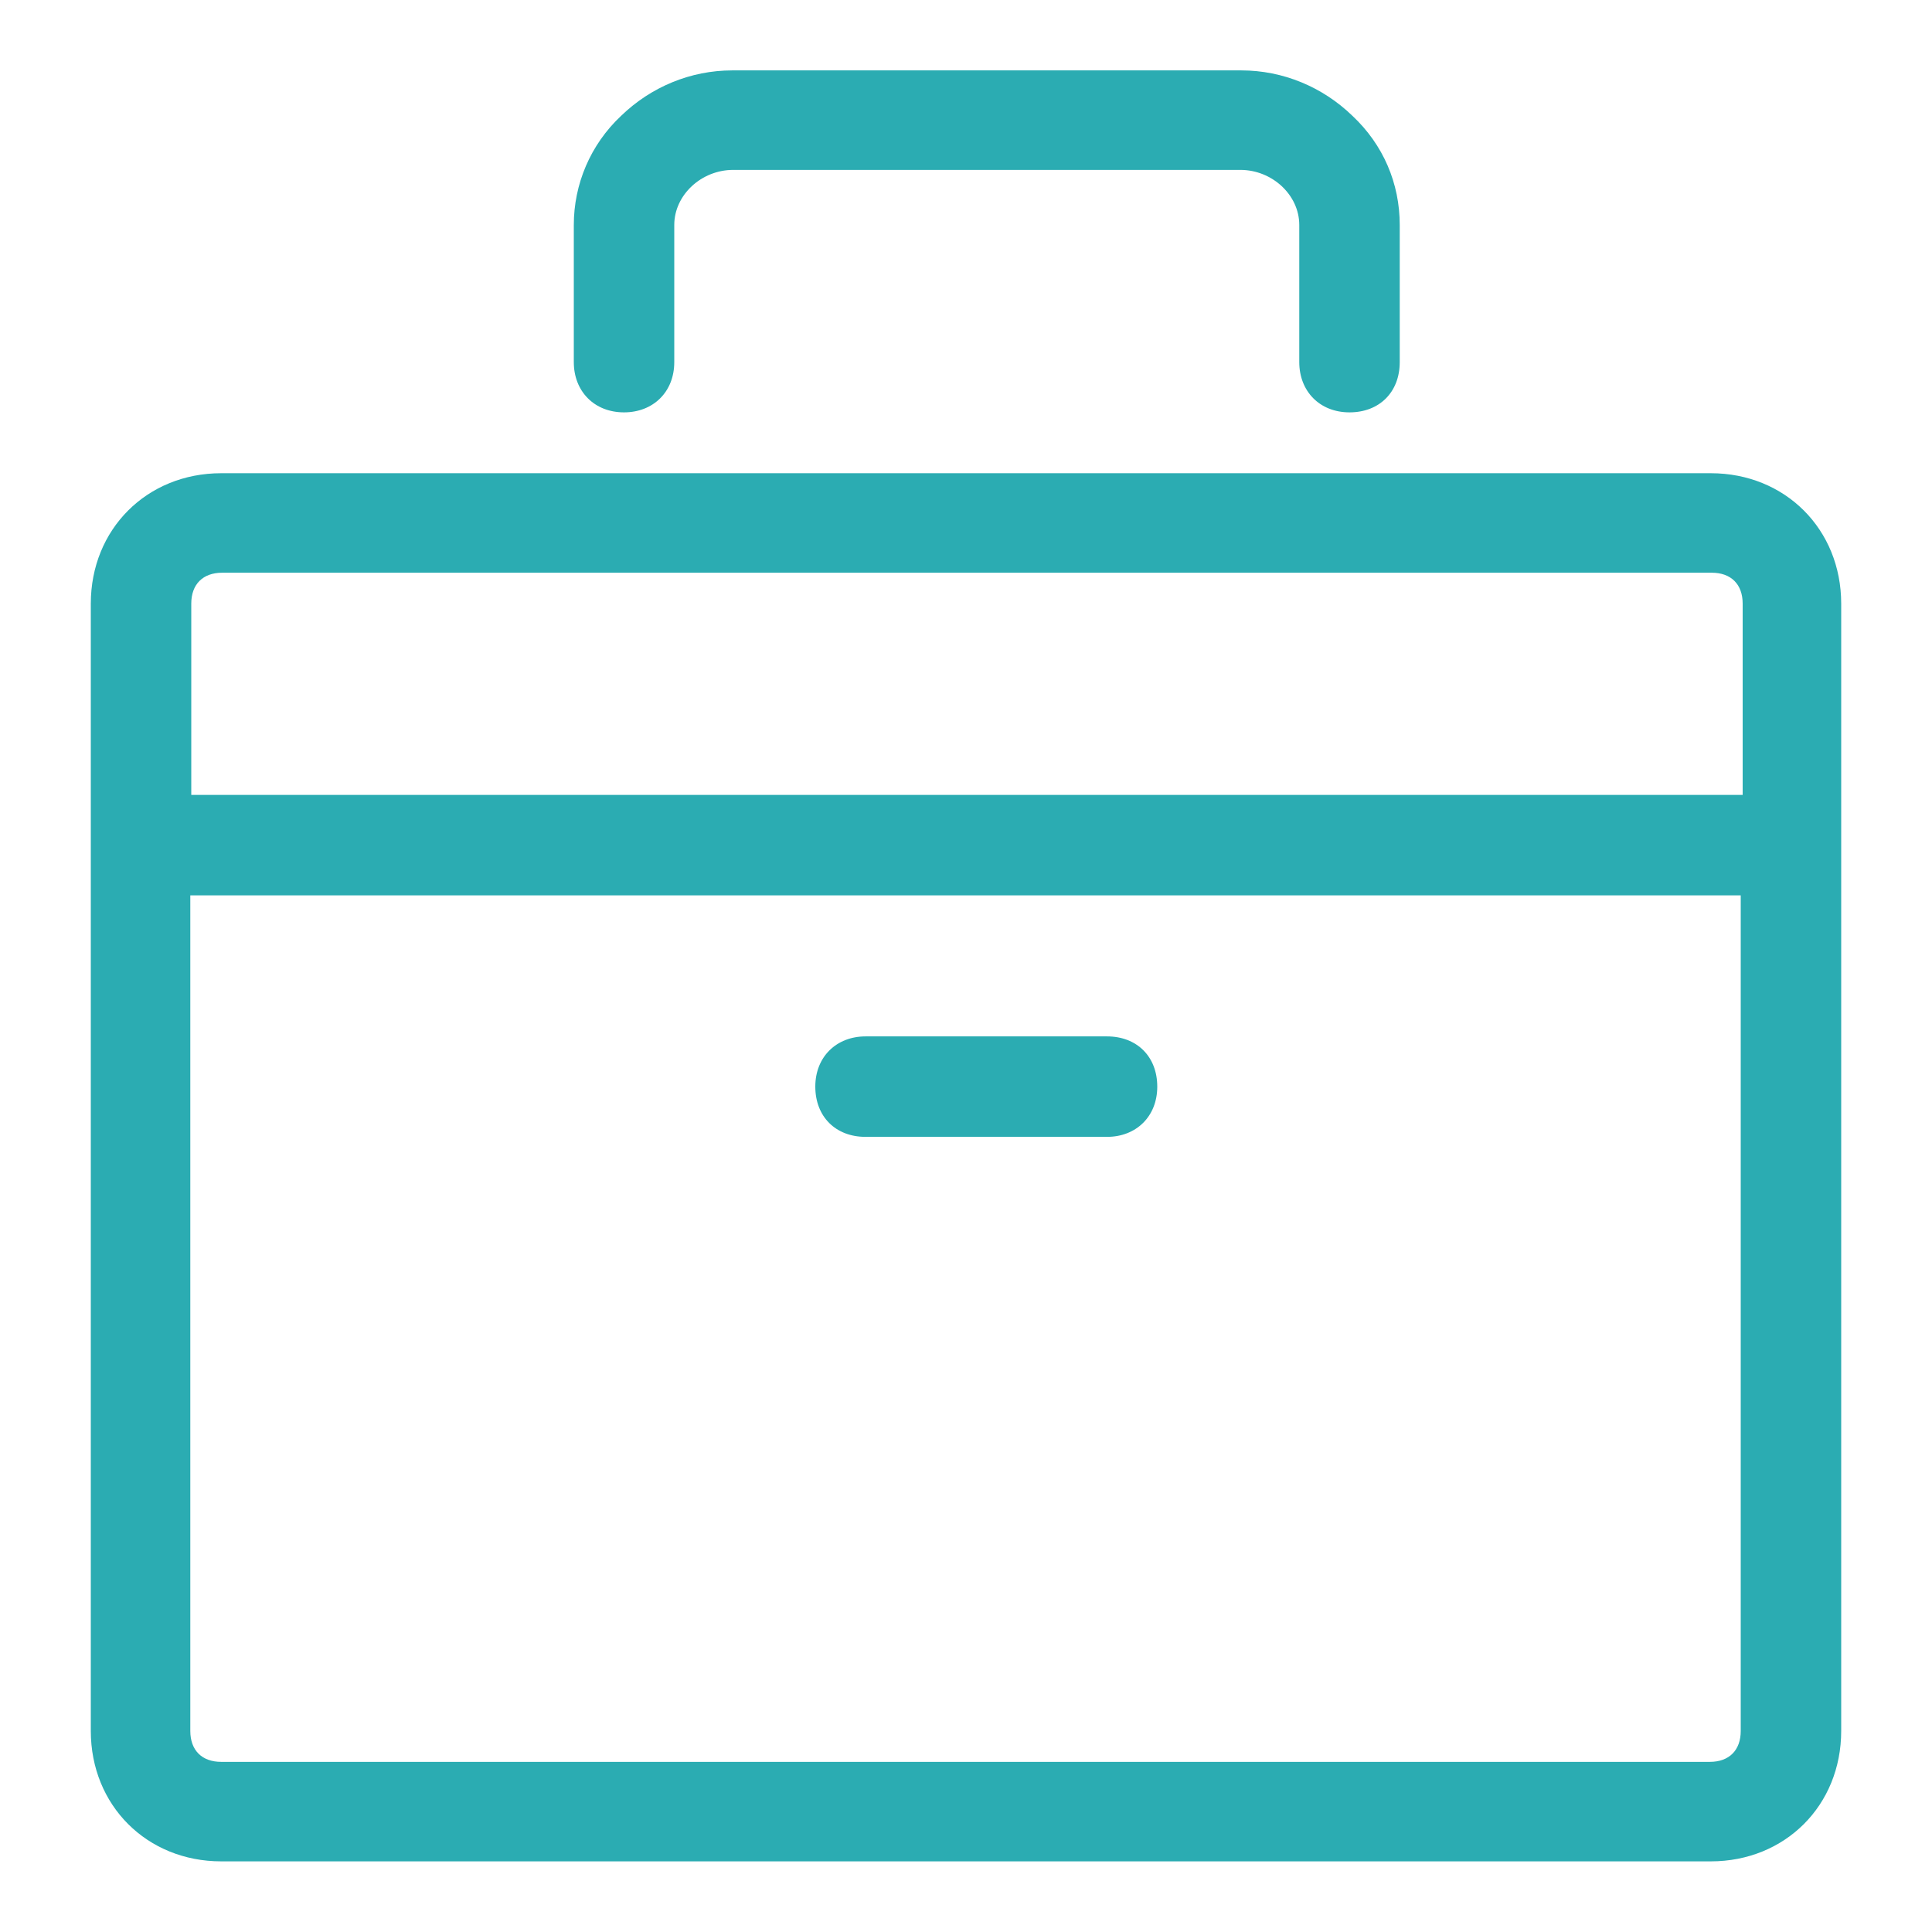 <svg width="16" height="16" viewBox="0 0 16 16" fill="none" xmlns="http://www.w3.org/2000/svg">
<g id="_   &#228;&#184;&#154;&#229;&#138;&#161;&#229;&#156;&#186;&#230;&#153;&#175;" clip-path="url(#clip0_2906_7716)">
<path id="Vector" d="M5.168 3.415C5.408 3.415 5.584 3.247 5.584 2.999V1.863C5.584 1.615 5.808 1.407 6.072 1.407H10.272C10.536 1.407 10.76 1.615 10.76 1.863V2.999C10.76 3.239 10.928 3.415 11.176 3.415C11.424 3.415 11.592 3.247 11.592 2.999V1.863C11.592 1.519 11.456 1.199 11.2 0.959C10.952 0.719 10.624 0.583 10.28 0.583H6.064C5.72 0.583 5.392 0.719 5.144 0.959C4.888 1.199 4.752 1.527 4.752 1.863V2.999C4.752 3.239 4.92 3.415 5.168 3.415ZM14.168 3.919H1.832C1.216 3.919 0.752 4.383 0.752 4.999V14.335C0.752 14.951 1.216 15.415 1.832 15.415H14.168C14.784 15.415 15.248 14.951 15.248 14.335V4.999C15.248 4.383 14.784 3.919 14.168 3.919ZM1.584 4.999C1.584 4.839 1.68 4.743 1.84 4.743H14.176C14.336 4.743 14.432 4.839 14.432 4.999V6.583H1.584V4.999ZM14.416 7.415V14.335C14.416 14.495 14.32 14.591 14.16 14.591H1.832C1.672 14.591 1.576 14.495 1.576 14.335V7.415H14.416Z" fill="#2BACB2"/>
<path id="Vector_2" d="M7.168 9.415H9.168C9.408 9.415 9.584 9.247 9.584 8.999C9.584 8.751 9.416 8.583 9.168 8.583H7.168C6.928 8.583 6.752 8.751 6.752 8.999C6.752 9.247 6.92 9.415 7.168 9.415Z" fill="#2BACB2"/>
</g>
<defs>
<clipPath id="clip0_2906_7716">
<rect width="16" height="16" fill="white"/>
</clipPath>
</defs>
</svg>
